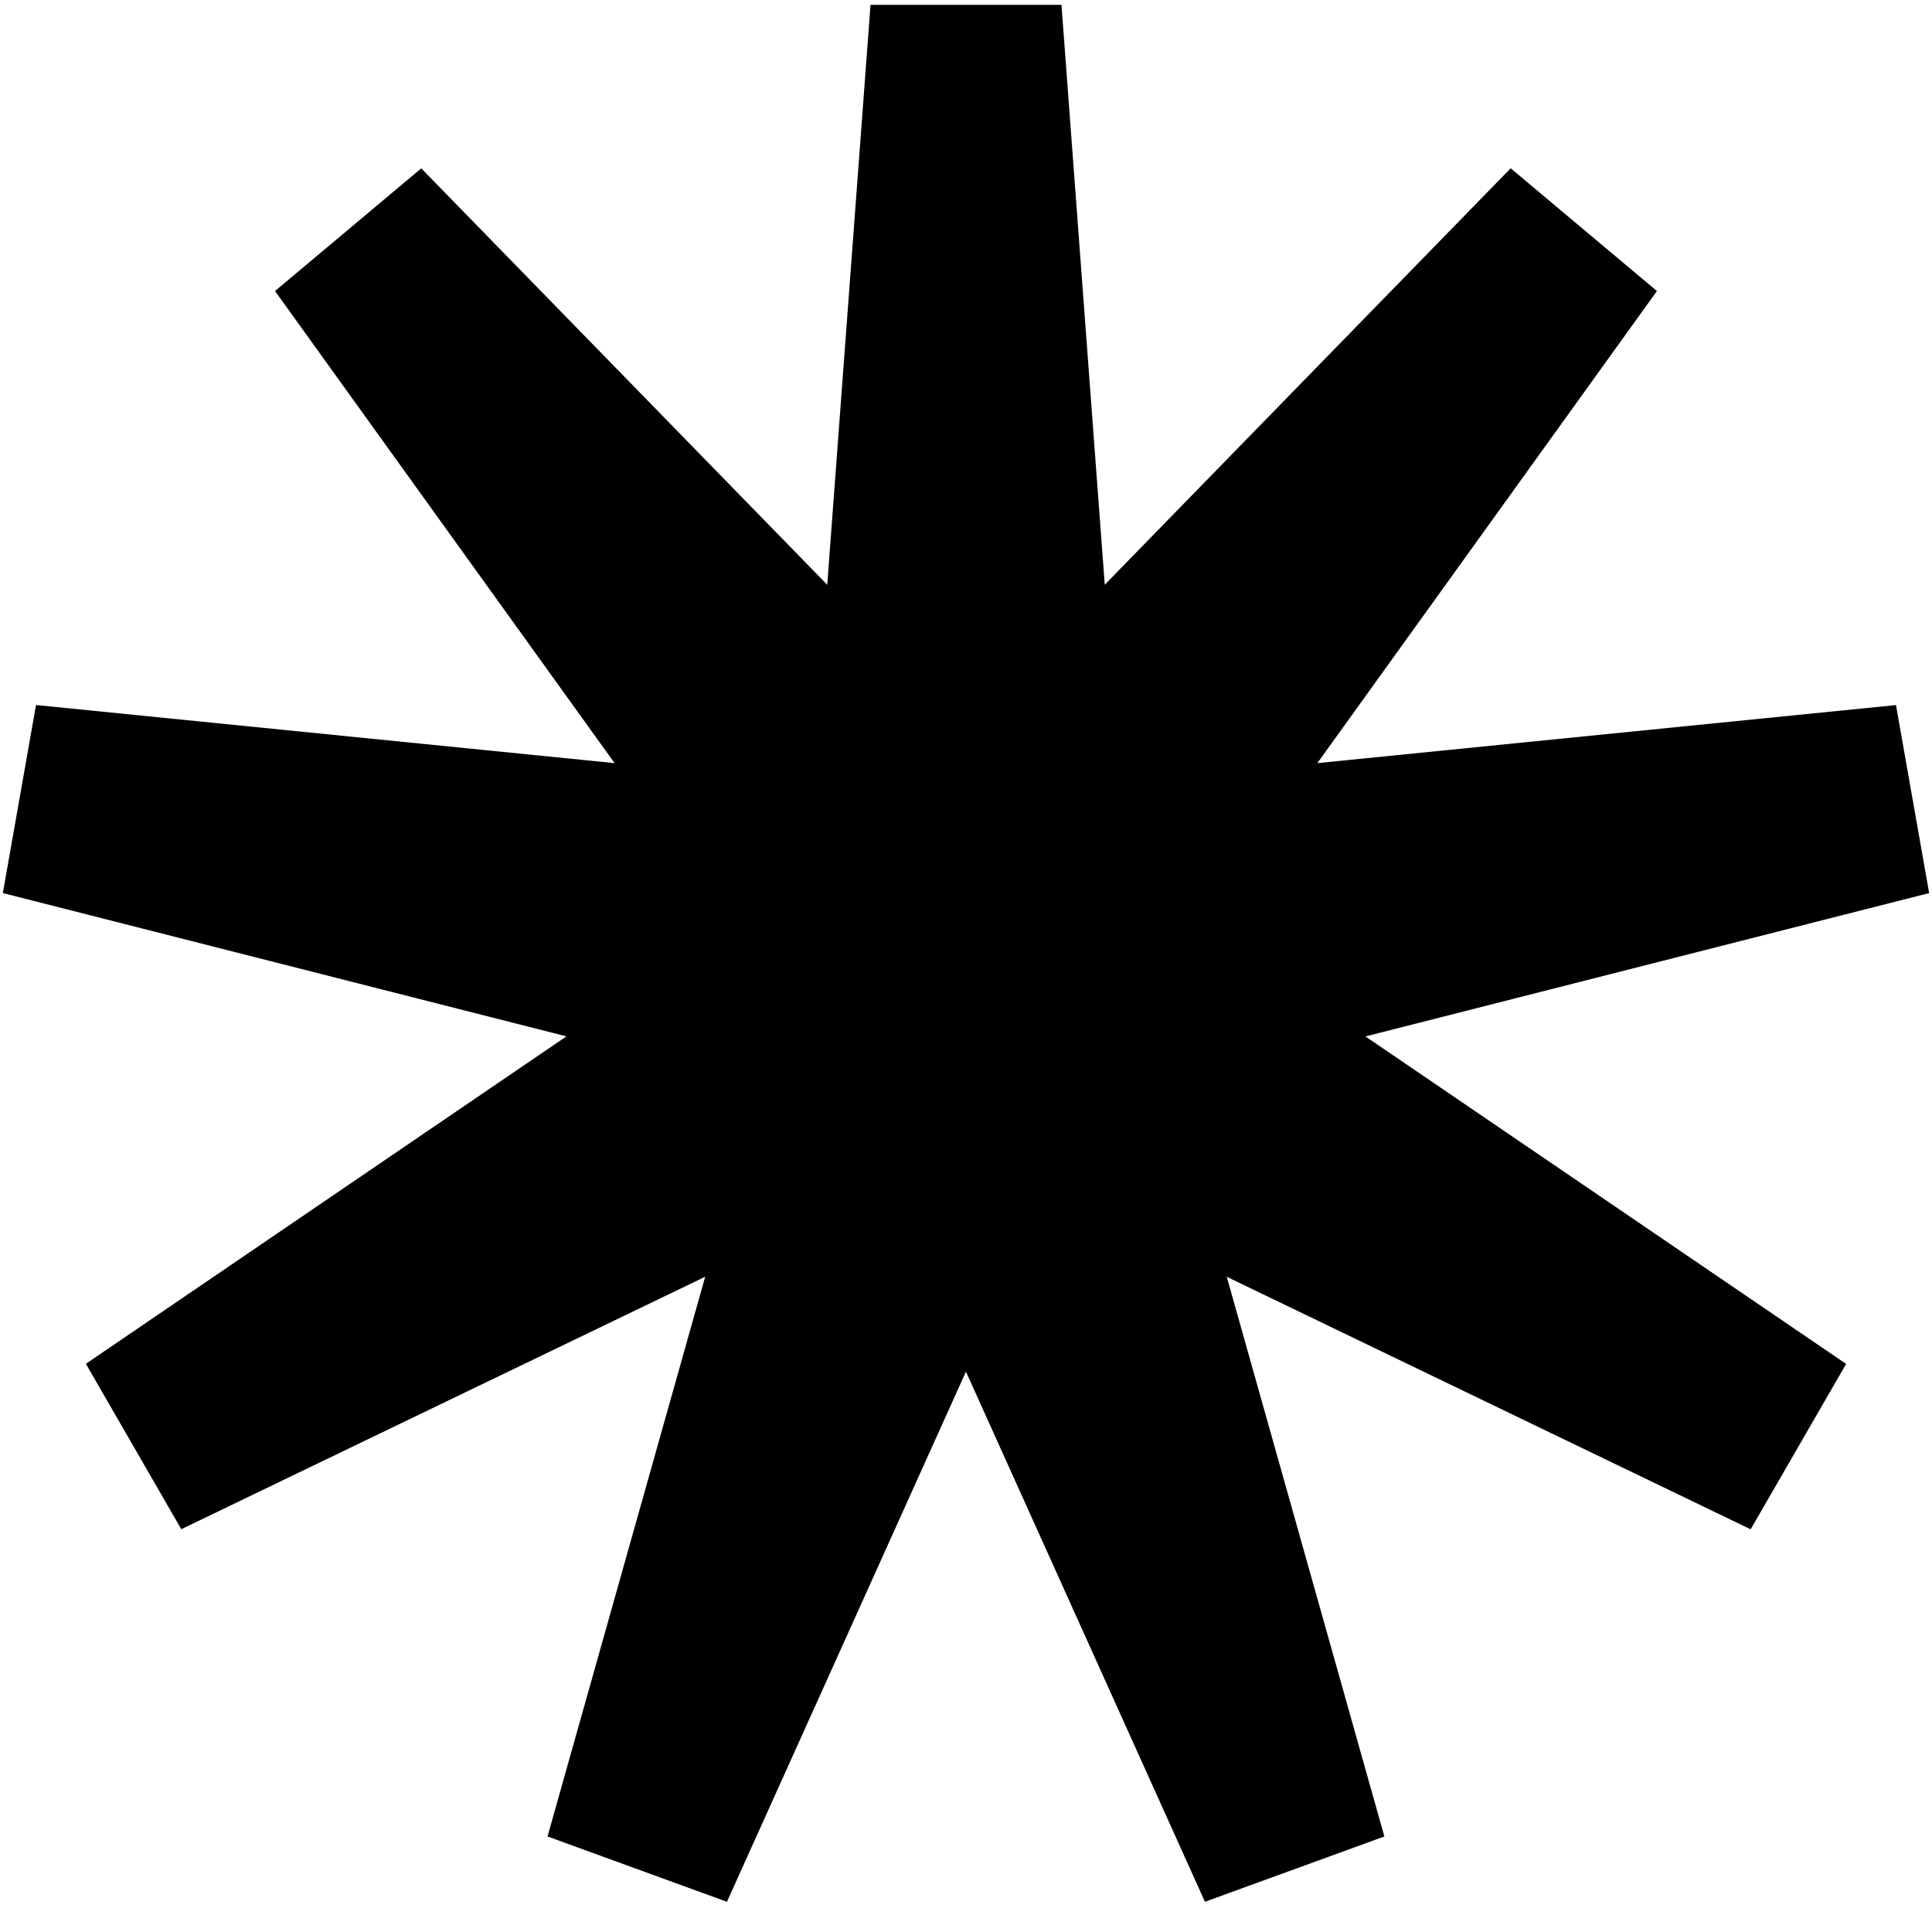 <svg xmlns="http://www.w3.org/2000/svg" viewBox="0 0 340.16 340.16">
  <path d="m339.66 157.24-5.84-33.1-101.88 10.22 59.79-83.12-25.75-21.61-71.47 73.32L186.89.85h-33.62l-7.62 102.11-71.48-73.32-25.75 21.6 59.79 83.12L6.34 124.13.5 157.24l99.23 25.23-84.61 57.65 16.8 29.12 92.24-44.45-27.76 98.55 31.59 11.5 42.08-93.34 42.08 93.34 31.59-11.5-27.75-98.54 92.24 44.46 16.81-29.12-84.63-57.66 99.25-25.24z"/>
  <circle cx="170.08" cy="170.08" r="170.08" fill="none"/>
</svg>